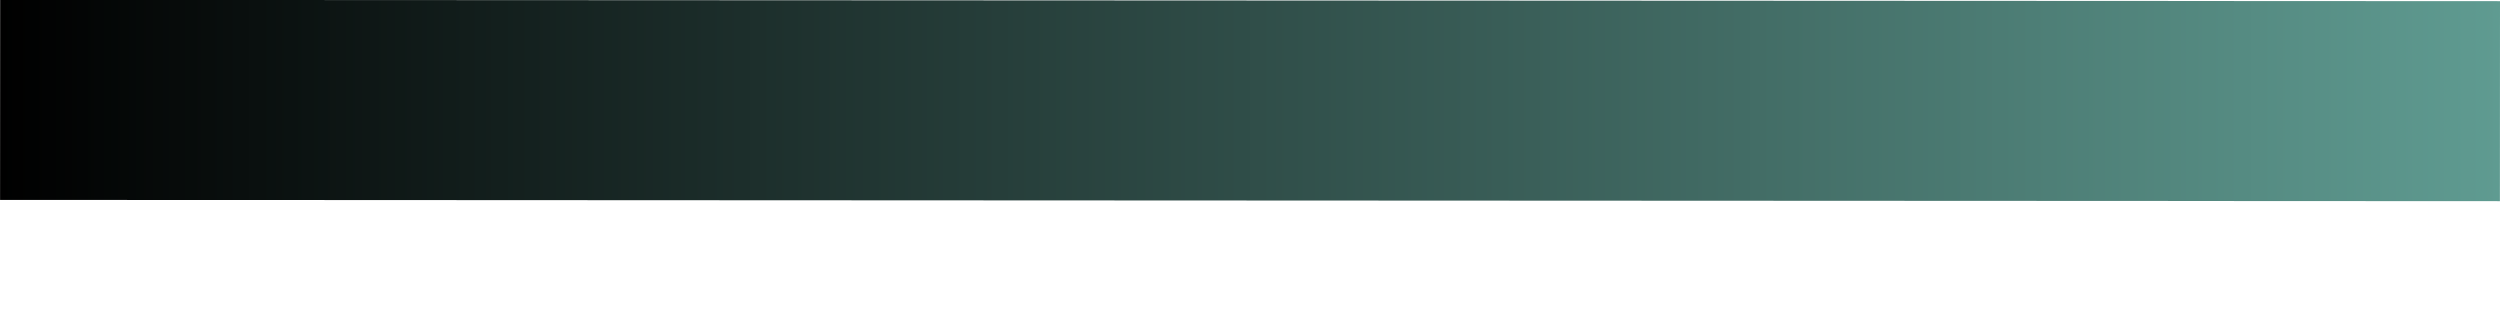 <?xml version="1.0" encoding="UTF-8"?> <svg xmlns="http://www.w3.org/2000/svg" width="15" height="2" viewBox="0 0 15 2" fill="none"> <rect x="15" y="0.007" width="1.2" height="14.999" transform="rotate(90.029 15 0.007)" fill="url(#paint0_linear_40_197)"></rect> <defs> <linearGradient id="paint0_linear_40_197" x1="15.6" y1="0.007" x2="15.6" y2="15.007" gradientUnits="userSpaceOnUse"> <stop stop-color="#5F9B91"></stop> <stop offset="1"></stop> </linearGradient> </defs> </svg> 
